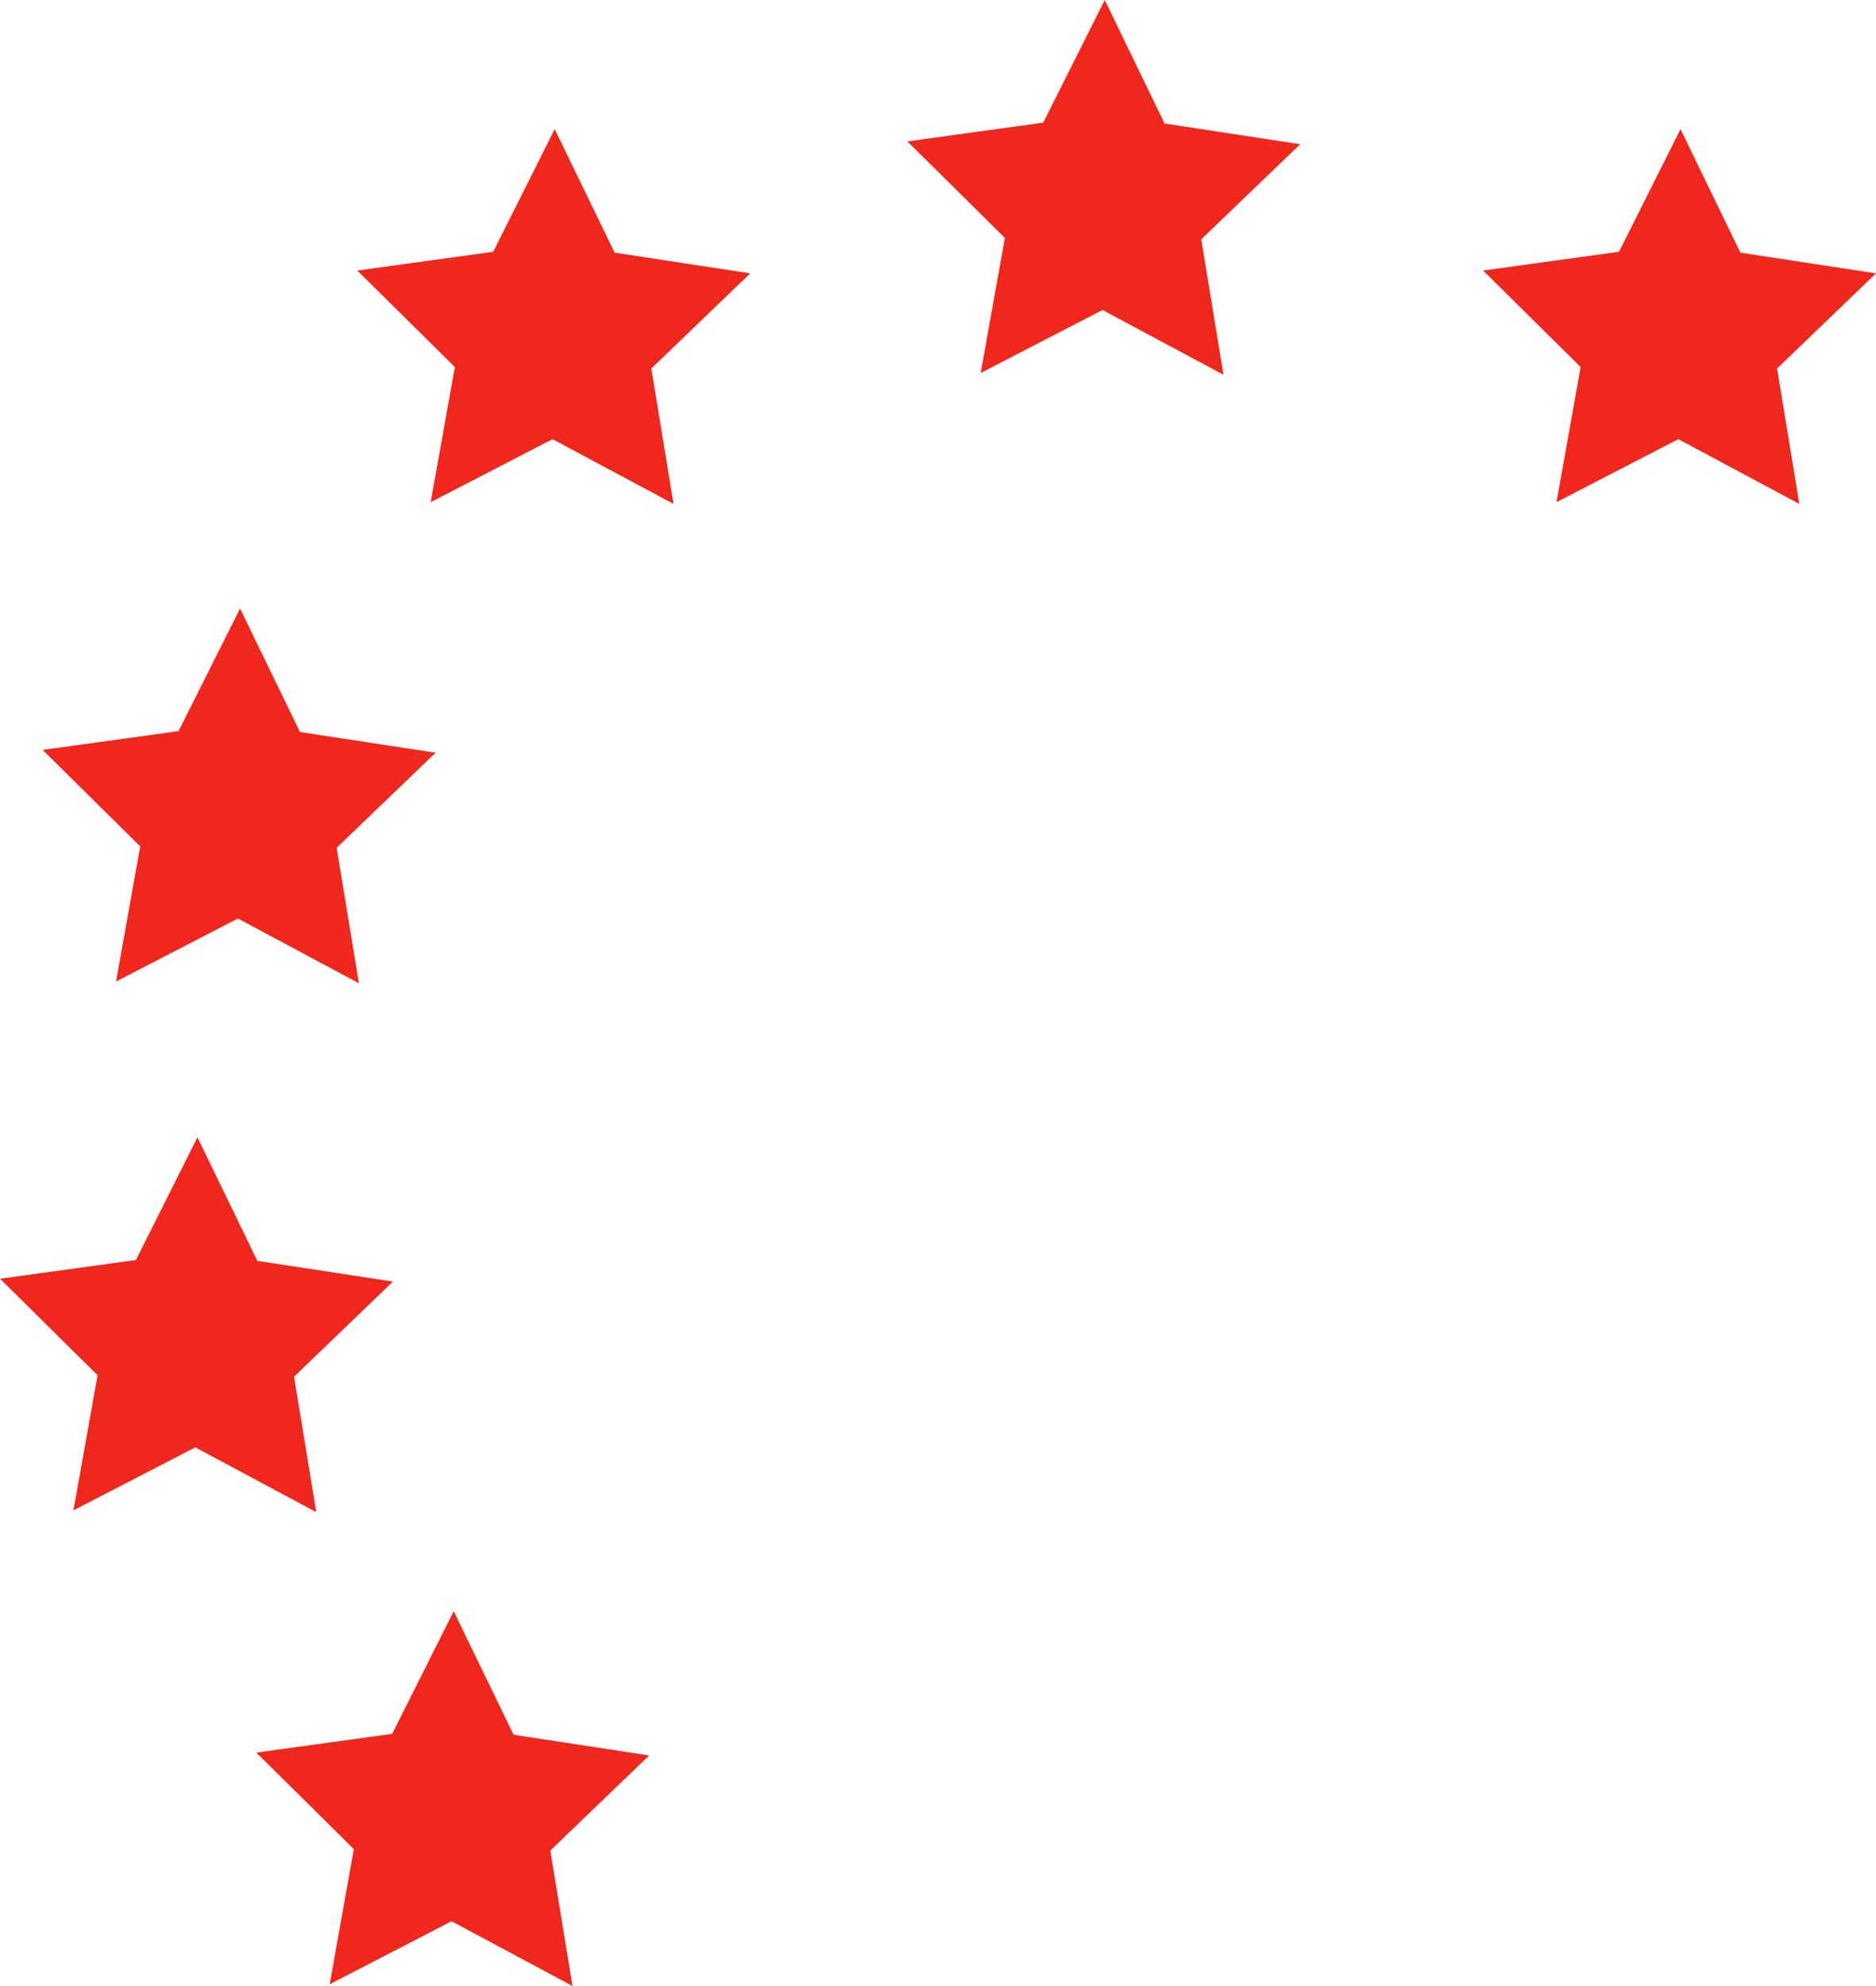 <svg xmlns="http://www.w3.org/2000/svg" width="97.582" height="103.241" viewBox="0 0 97.582 103.241">
  <path id="ico-stars" d="M-372.382-204.557l7.054,1.077-5.145,4.944,1.156,7.041-6.292-3.366-6.339,3.275,1.257-7.024-5.074-5.017,7.069-.975,3.2-6.376Zm-33.063-13.134-3.2,6.376-7.069.975,5.074,5.017L-411.9-198.3l6.339-3.275,6.292,3.366-1.156-7.041,5.145-4.944-7.054-1.077Zm-44.978,31.632-3.2,6.376-7.068.975,5.074,5.017-1.257,7.024,6.34-3.275,6.292,3.366-1.156-7.041,5.145-4.944-7.054-1.077Zm16.366-24.919-3.2,6.376-7.068.975,5.074,5.017-1.257,7.024,6.34-3.275,6.292,3.366-1.155-7.041,5.145-4.944-7.054-1.077Zm-18.582,52.411-3.2,6.376-7.068.975,5.073,5.017-1.257,7.024,6.34-3.275,6.292,3.366-1.156-7.041,5.145-4.944-7.054-1.077Zm13.329,24.634-3.2,6.376-7.068.975,5.073,5.018-1.257,7.024,6.34-3.275,6.292,3.366-1.156-7.041,5.145-4.944-7.054-1.077Z" transform="translate(462.91 217.691)" fill="#f0271c"/>
</svg>
